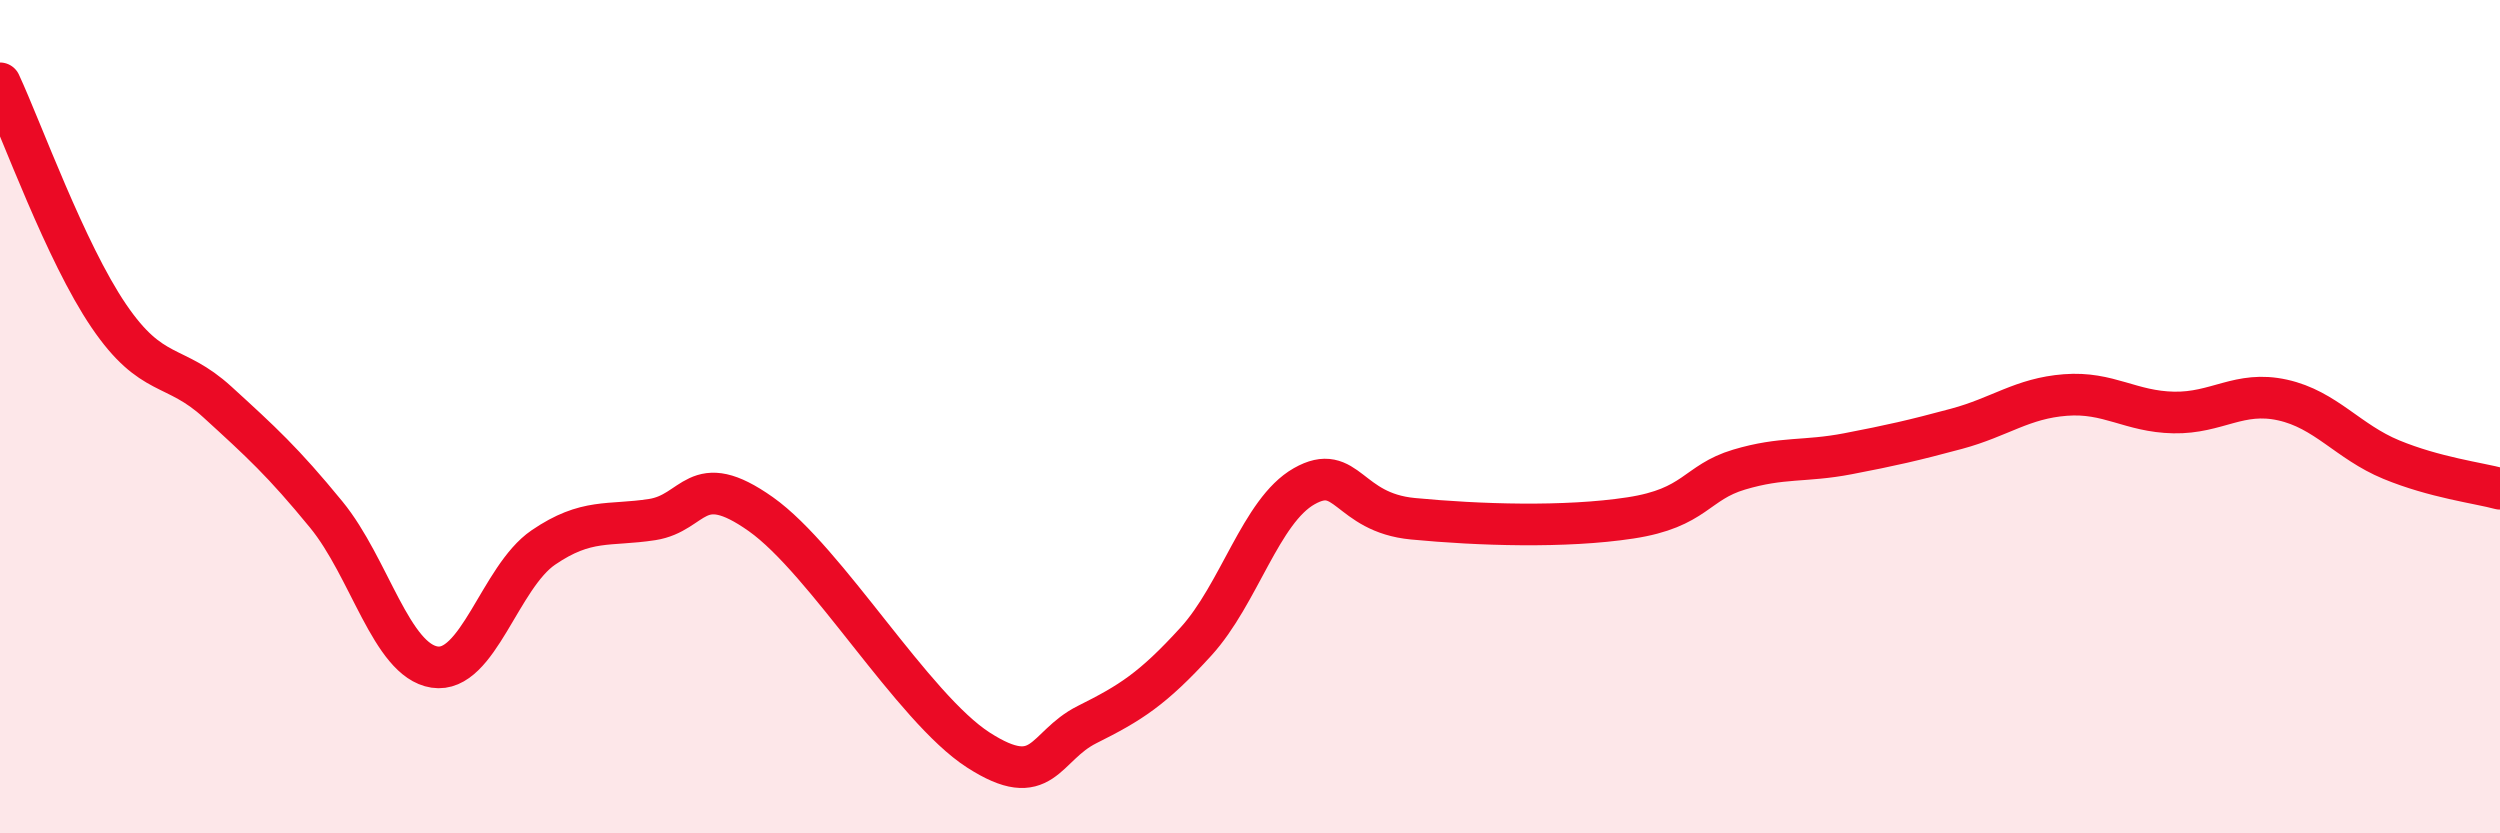
    <svg width="60" height="20" viewBox="0 0 60 20" xmlns="http://www.w3.org/2000/svg">
      <path
        d="M 0,2 C 0.52,3.12 1.57,6.05 2.61,7.58 C 3.65,9.11 4.18,8.7 5.22,9.65 C 6.26,10.6 6.79,11.08 7.83,12.35 C 8.87,13.62 9.39,15.85 10.43,16.01 C 11.47,16.17 12,13.85 13.04,13.14 C 14.08,12.43 14.61,12.63 15.65,12.47 C 16.69,12.31 16.69,11.23 18.26,12.34 C 19.83,13.45 21.91,16.99 23.48,18 C 25.05,19.01 25.05,17.91 26.09,17.39 C 27.13,16.87 27.66,16.54 28.7,15.4 C 29.74,14.26 30.26,12.26 31.3,11.67 C 32.34,11.08 32.34,12.3 33.91,12.45 C 35.48,12.6 37.56,12.67 39.13,12.43 C 40.7,12.19 40.7,11.58 41.74,11.27 C 42.78,10.96 43.31,11.09 44.35,10.89 C 45.39,10.69 45.92,10.57 46.96,10.29 C 48,10.01 48.53,9.56 49.57,9.48 C 50.61,9.4 51.13,9.88 52.17,9.9 C 53.21,9.92 53.74,9.37 54.78,9.6 C 55.82,9.83 56.35,10.6 57.39,11.03 C 58.43,11.46 59.48,11.59 60,11.73L60 20L0 20Z"
        fill="#EB0A25"
        opacity="0.1"
        stroke-linecap="round"
        stroke-linejoin="round"
      />
      <path
        d="M 0,2 C 0.52,3.12 1.57,6.05 2.61,7.58 C 3.65,9.11 4.18,8.7 5.22,9.65 C 6.26,10.6 6.79,11.08 7.83,12.35 C 8.87,13.62 9.39,15.85 10.43,16.01 C 11.47,16.17 12,13.85 13.04,13.14 C 14.08,12.43 14.61,12.63 15.65,12.47 C 16.69,12.31 16.69,11.23 18.26,12.34 C 19.83,13.45 21.91,16.99 23.48,18 C 25.05,19.01 25.05,17.91 26.09,17.39 C 27.13,16.87 27.66,16.54 28.7,15.4 C 29.74,14.26 30.26,12.26 31.3,11.67 C 32.34,11.08 32.34,12.3 33.91,12.45 C 35.48,12.6 37.56,12.67 39.13,12.43 C 40.7,12.19 40.7,11.58 41.74,11.27 C 42.78,10.96 43.31,11.09 44.35,10.89 C 45.39,10.69 45.92,10.57 46.96,10.29 C 48,10.01 48.53,9.56 49.57,9.48 C 50.61,9.4 51.13,9.88 52.17,9.9 C 53.21,9.92 53.74,9.37 54.78,9.6 C 55.82,9.83 56.35,10.6 57.39,11.03 C 58.43,11.46 59.48,11.59 60,11.73"
        stroke="#EB0A25"
        stroke-width="1"
        fill="none"
        stroke-linecap="round"
        stroke-linejoin="round"
      />
    </svg>
  